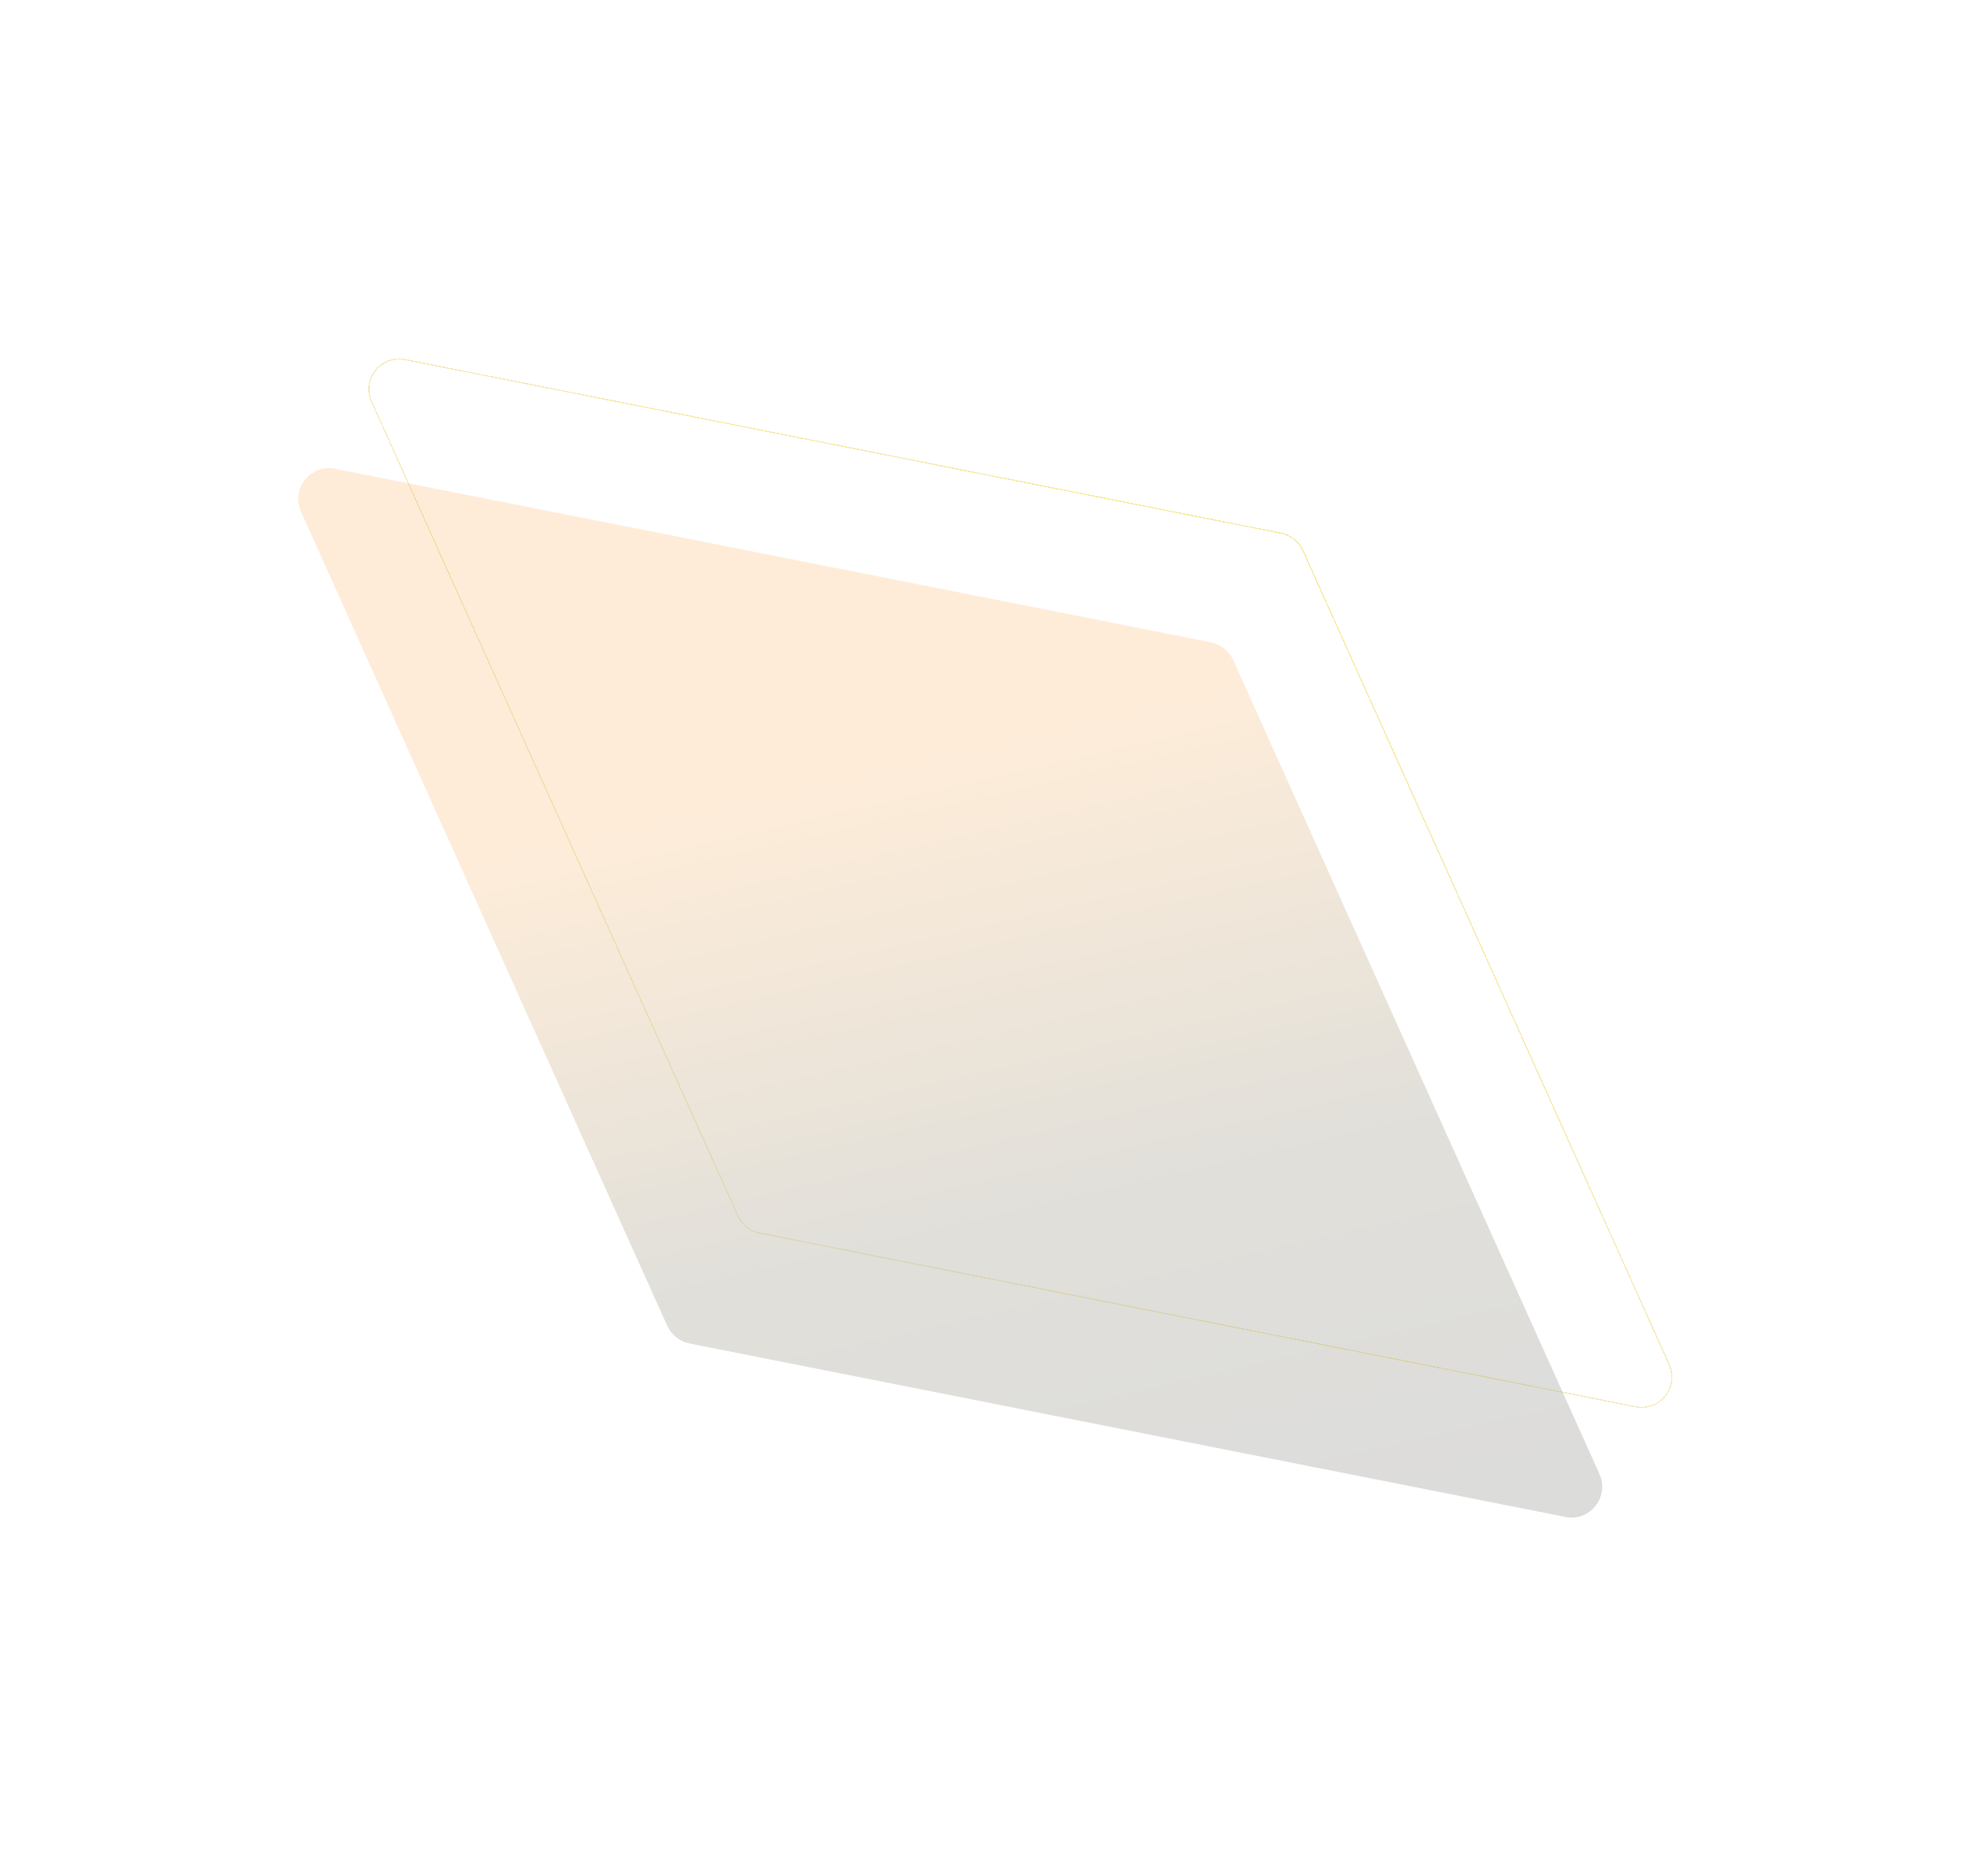 <svg xmlns="http://www.w3.org/2000/svg" viewBox="0 0 1919 1827" width="1919" height="1827">
   <style>.st1{fill:none;stroke:url(#SVGID_00000073686005585909381410000015193290066088240797_);stroke-opacity:.5}</style>
  <linearGradient id="SVGID_1_" x1="775.504" x2="1072.697" y1="1510.932" y2="219.752" gradientTransform="matrix(1 0 0 -1 0 1828)" gradientUnits="userSpaceOnUse">
      <stop offset="0" style="stop-color:#f58200"/>
    <stop offset=".33" style="stop-color:#f58200"/>
    <stop offset=".675" style="stop-color:#332a04"/>
    <stop offset="1" style="stop-color:#0f0f0f"/>
   </linearGradient>
  <path d="M671.2 1308.3c-9.5-1.9-17.5-8.3-21.5-17.1L293 498.2c-10-22.2 9.3-46.5 33.2-41.7l852.9 169c9.5 1.9 17.5 8.3 21.5 17.1l356.7 792.9c10 22.2-9.3 46.5-33.2 41.7l-852.9-168.9z" style="fill:url(#SVGID_1_);fill-opacity:.15"/>
  <linearGradient id="SVGID_00000096053259015383267660000014818621588226657958_" x1="1467.408" x2="264.288" y1="1547.664" y2="75.876" gradientTransform="matrix(1 0 0 -1 0 1828)" gradientUnits="userSpaceOnUse">
      <stop offset="0" style="stop-color:#ffd500"/>
    <stop offset="1" style="stop-color:#998000;stop-opacity:0"/>
   </linearGradient>
  <path d="M718.5 1184.1 361.8 391.2c-9.8-21.9 9.1-45.7 32.6-41l852.9 169c9.4 1.9 17.2 8.1 21.2 16.8l356.7 792.9c9.8 21.9-9.1 45.7-32.6 41l-852.9-169.1c-9.4-1.7-17.3-8-21.2-16.7z" shape-rendering="crispEdges" style="fill:none;stroke:url(#SVGID_00000096053259015383267660000014818621588226657958_);stroke-opacity:.5"/>
</svg>

